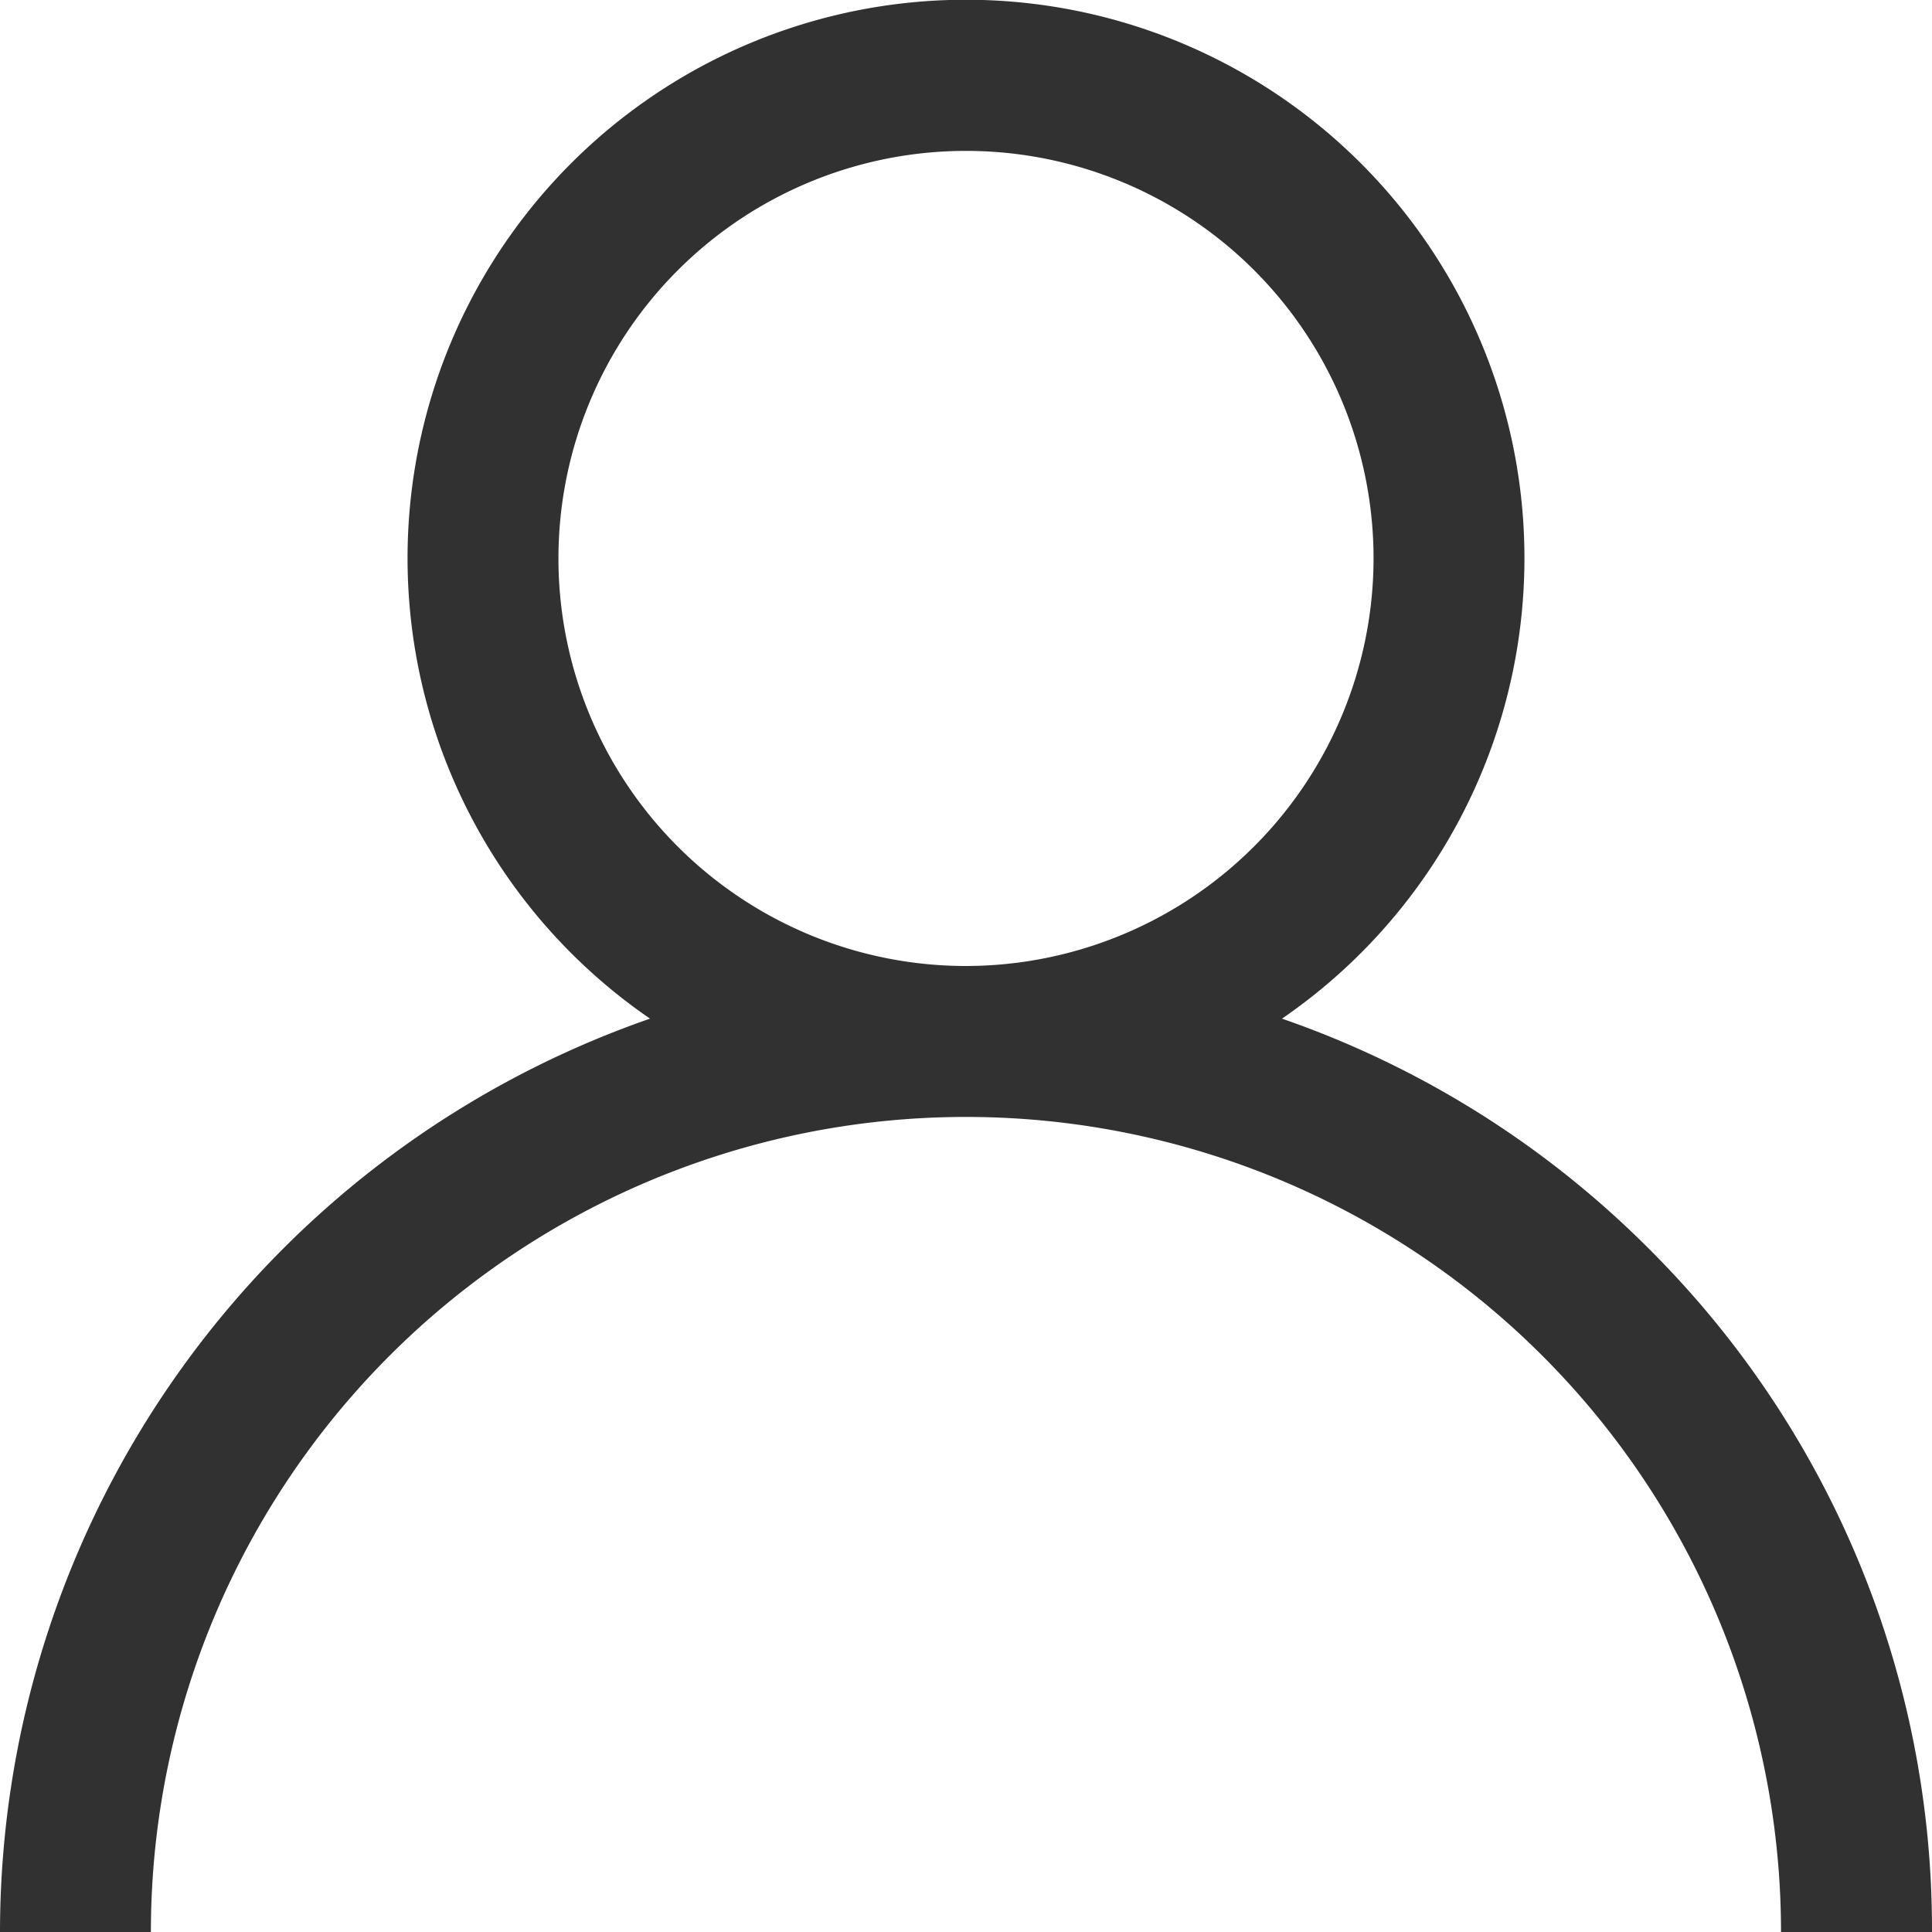 <svg id="icon-user" xmlns="http://www.w3.org/2000/svg" width="20" height="20" viewBox="0 0 20 20">
  <g id="Group_76" data-name="Group 76" transform="translate(0)">
    <path id="Path_2519" data-name="Path 2519" d="M17.071,12.929a9.962,9.962,0,0,0-3.8-2.384,5.781,5.781,0,1,0-6.542,0A10.016,10.016,0,0,0,0,20H1.562a8.437,8.437,0,1,1,16.875,0H20A9.935,9.935,0,0,0,17.071,12.929ZM10,10a4.219,4.219,0,1,1,4.219-4.219A4.224,4.224,0,0,1,10,10Z" transform="translate(0)" fill="#313131"/>
  </g>
</svg>
